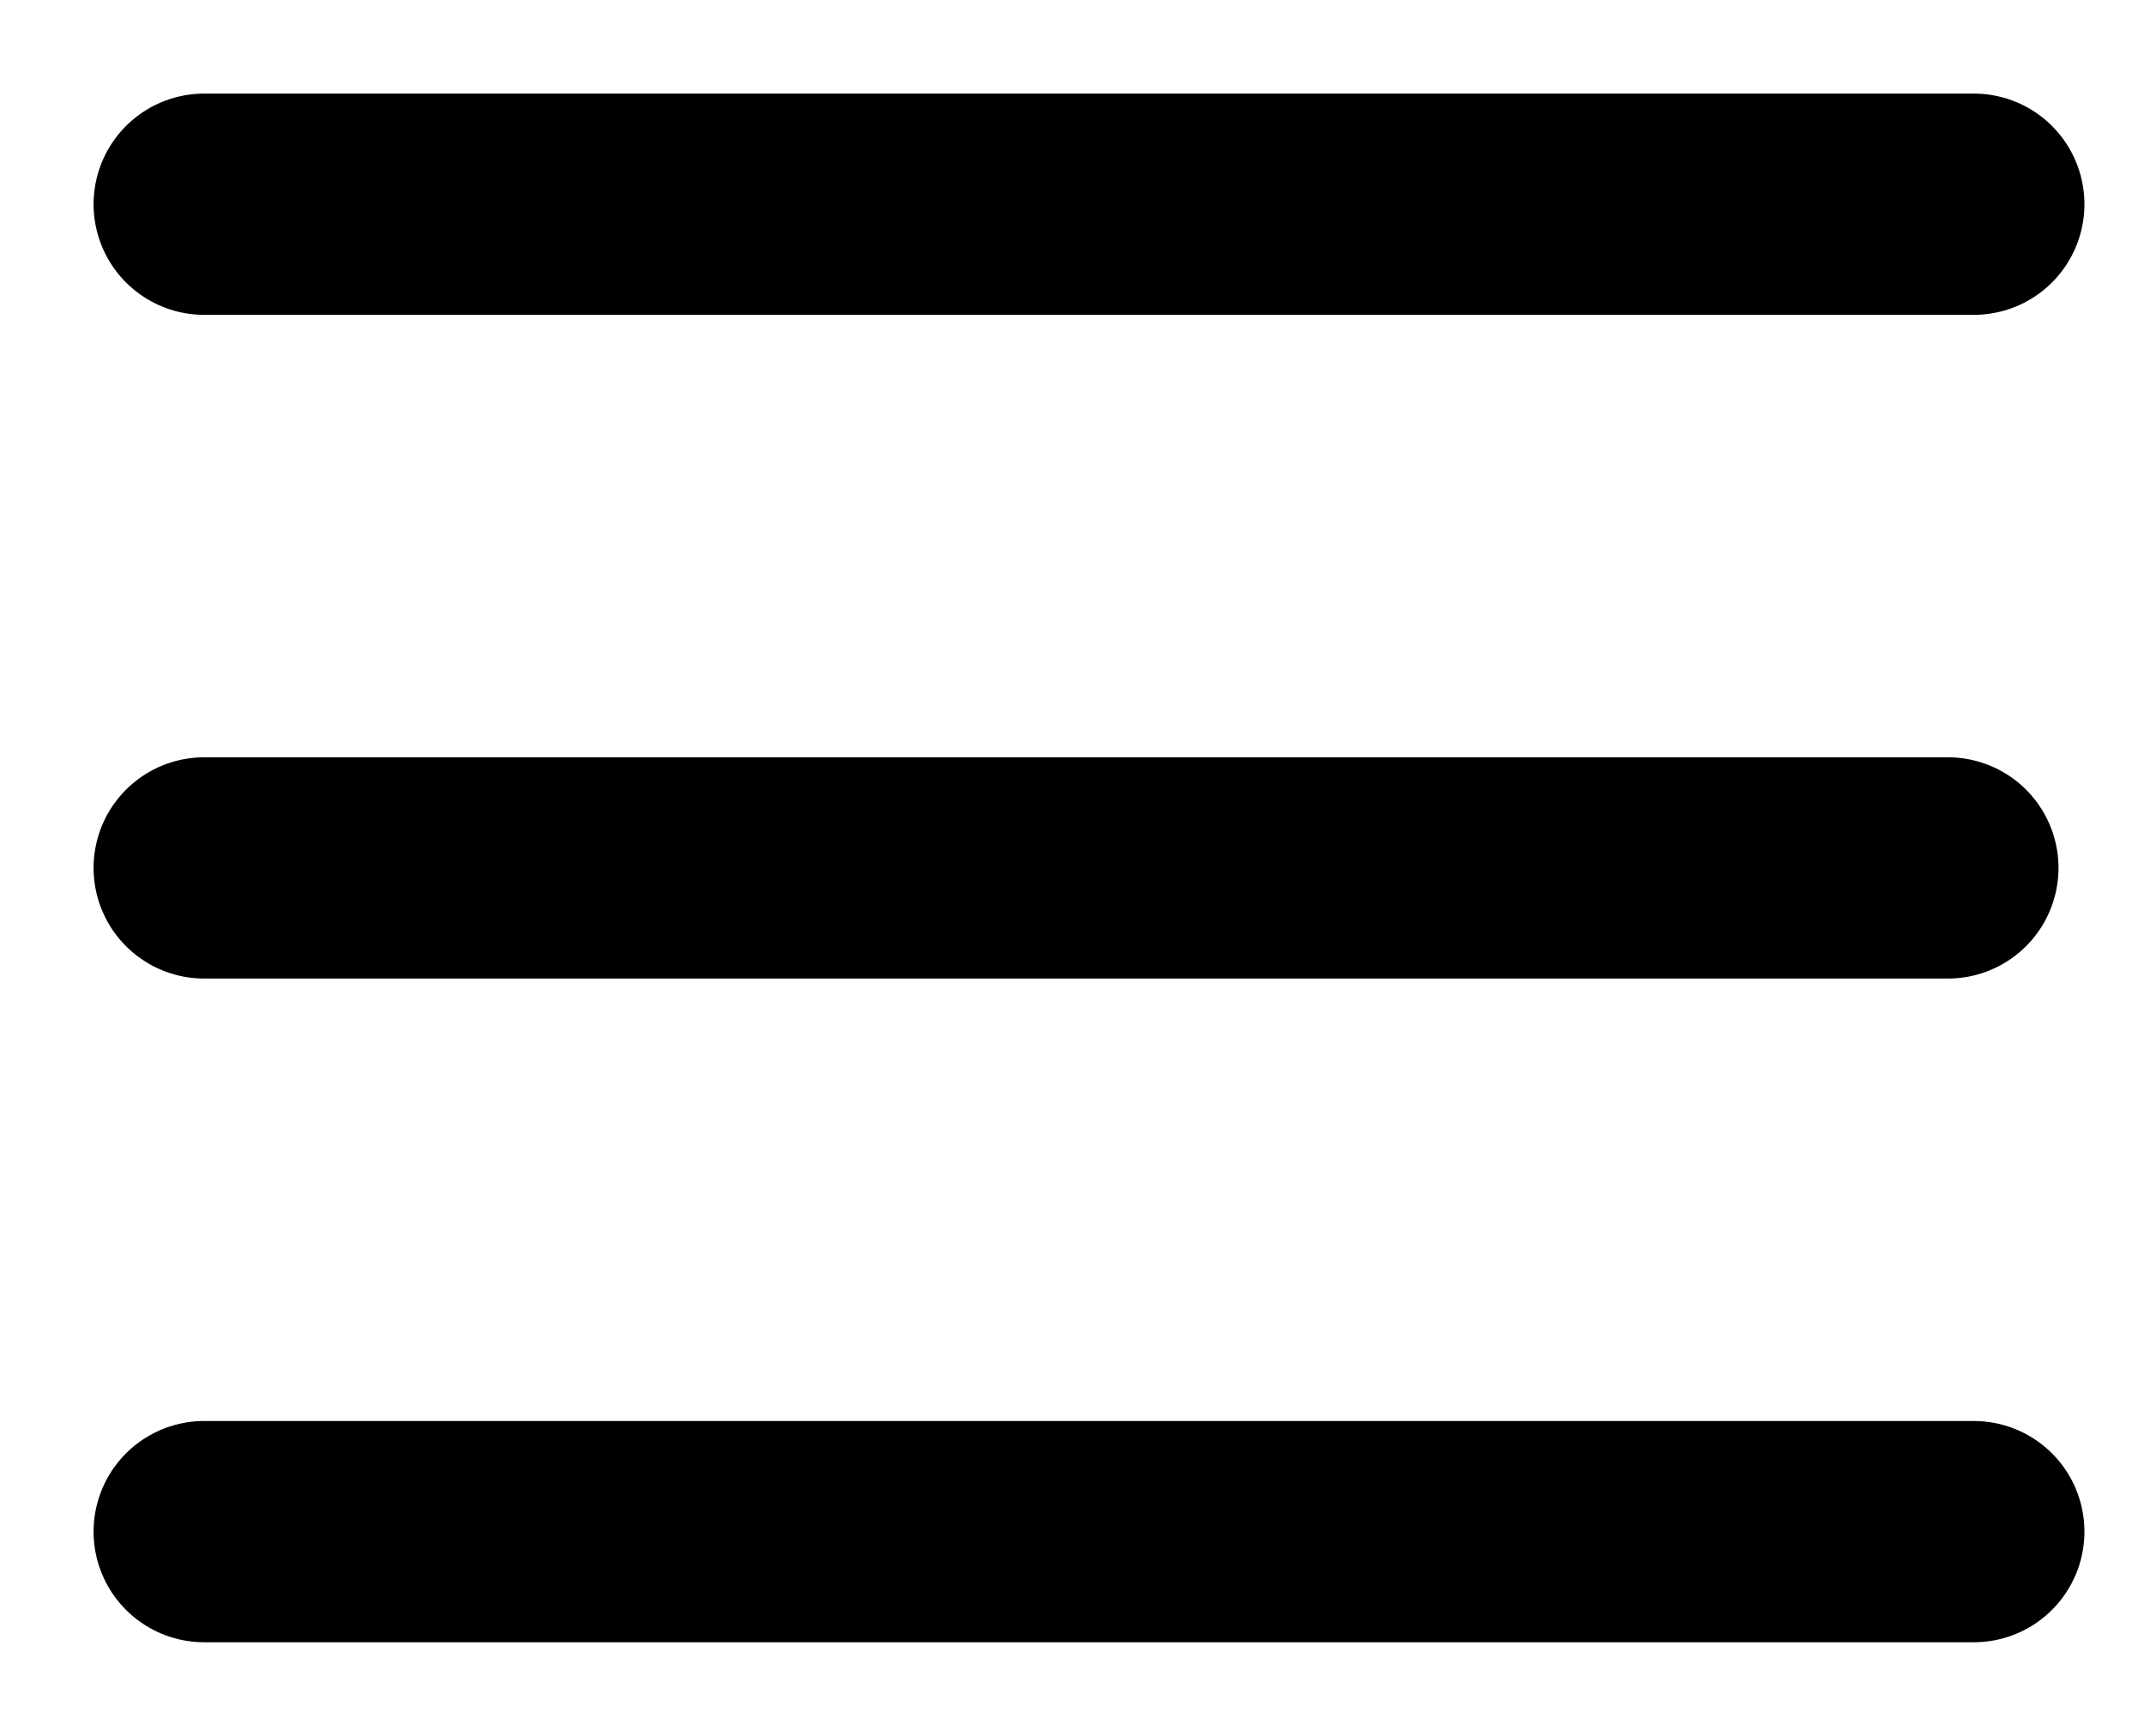 <?xml version="1.0" encoding="UTF-8"?> <svg xmlns="http://www.w3.org/2000/svg" width="21" height="17" viewBox="0 0 21 17" fill="none"><path d="M2 2H19.333M2 8.5H19.079M2 15H19.333" stroke="black" stroke-width="2.167" stroke-linecap="round" stroke-linejoin="round"></path></svg> 